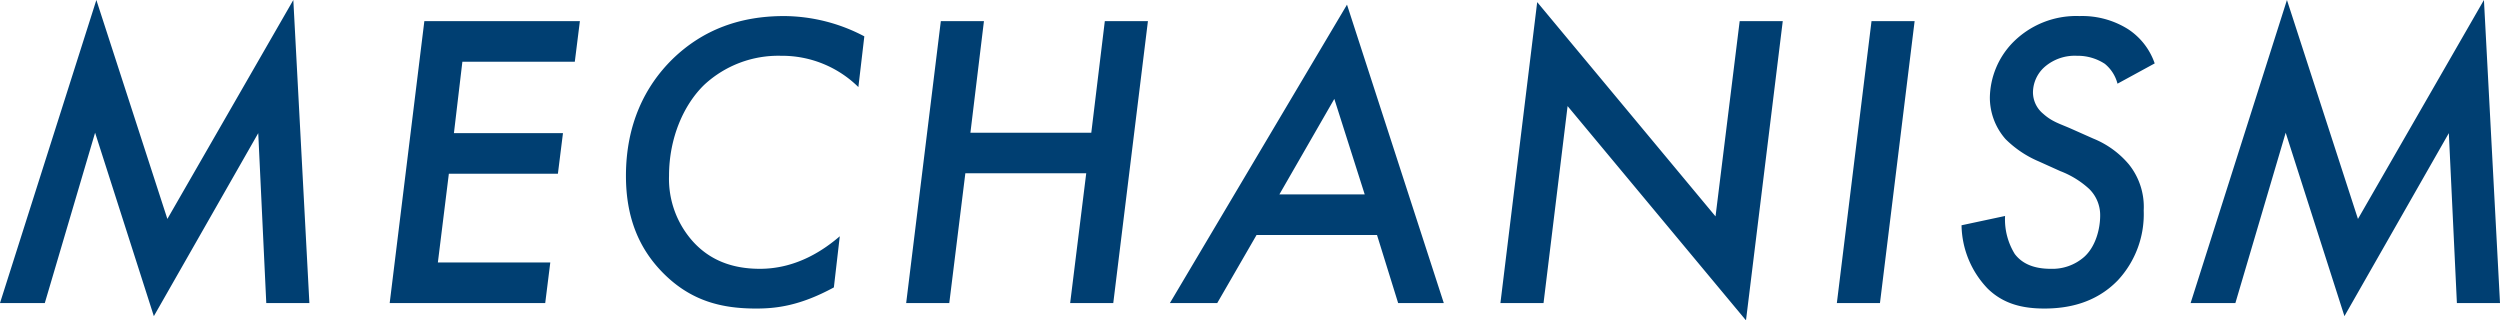 <svg xmlns="http://www.w3.org/2000/svg" width="414.05" height="53.06" viewBox="0 0 414.05 53.06">
  <path id="ttl-label_mechanism" d="M-199.605,0l8.33-28.21,9.73,30.38,17.29-30.31L-162.925,0h7.14l-2.66-50.19-20.86,36.26-11.76-36.26L-207.025,0Zm88.62-46.69h-25.76L-142.485,0h25.76l.84-6.72h-18.62l1.82-14.7h18.06l.84-6.72h-18.06l1.4-11.83h18.62Zm47.11,2.52a28.739,28.739,0,0,0-13.3-3.36c-7.14,0-13.37,2.17-18.48,7.14-4.48,4.41-7.7,10.71-7.7,19.32,0,6.93,2.17,12.11,6.23,16.17C-92.505-.28-87.4.91-81.8.91c3.29,0,7.21-.42,12.88-3.5l.98-8.47c-2.45,2.1-7,5.39-13.23,5.39-4.76,0-8.33-1.54-10.99-4.41a15.532,15.532,0,0,1-4.06-10.99c0-6.3,2.45-11.83,5.88-15.12a18.023,18.023,0,0,1,12.67-4.76,18,18,0,0,1,12.81,5.18Zm19.81-2.52h-7.14L-56.945,0h7.14l2.66-21.49h20.02L-29.785,0h7.14l5.74-46.69h-7.14l-2.24,18.48h-20.02ZM24.535,0h7.56L16.065-49.42-13.265,0h7.84l6.51-11.27h19.95ZM4.865-17.99l9.1-15.82L19-17.99ZM48.615,0,52.6-32.62,82.145,2.87l6.09-49.56H81.1L77.1-14.35,47.565-49.84,41.475,0Zm54.32-46.69L97.195,0h7.14l5.74-46.69Zm46.9,7a11.072,11.072,0,0,0-4.41-5.67,14.285,14.285,0,0,0-8.05-2.17,14.737,14.737,0,0,0-11.13,4.48,13.373,13.373,0,0,0-3.71,9.03,10.425,10.425,0,0,0,2.59,6.86,17.441,17.441,0,0,0,5.53,3.71l3.57,1.61a14.9,14.9,0,0,1,4.76,2.94,6.063,6.063,0,0,1,1.82,4.41c0,2.38-.84,5.25-2.66,6.86a7.969,7.969,0,0,1-5.53,1.96c-3.01,0-4.83-.98-5.95-2.45a10.894,10.894,0,0,1-1.61-6.3l-7.21,1.54a15.482,15.482,0,0,0,4.34,10.5c2.59,2.52,5.74,3.29,9.38,3.29s8.4-.77,12.18-4.69a16.079,16.079,0,0,0,4.27-11.55,11.232,11.232,0,0,0-2.45-7.63,15.1,15.1,0,0,0-5.88-4.27l-3.78-1.68c-1.75-.77-3.08-1.12-4.55-2.45a4.6,4.6,0,0,1-1.68-3.57,5.7,5.7,0,0,1,1.96-4.2,7.609,7.609,0,0,1,5.32-1.82,8.189,8.189,0,0,1,4.62,1.33,6.253,6.253,0,0,1,2.1,3.29ZM163.2,0l8.33-28.21,9.73,30.38,17.29-30.31L199.885,0h7.14l-2.66-50.19L183.5-13.93l-11.76-36.26L155.785,0Z" transform="translate(207.025 50.19)" fill="#003f72"/>
</svg>
